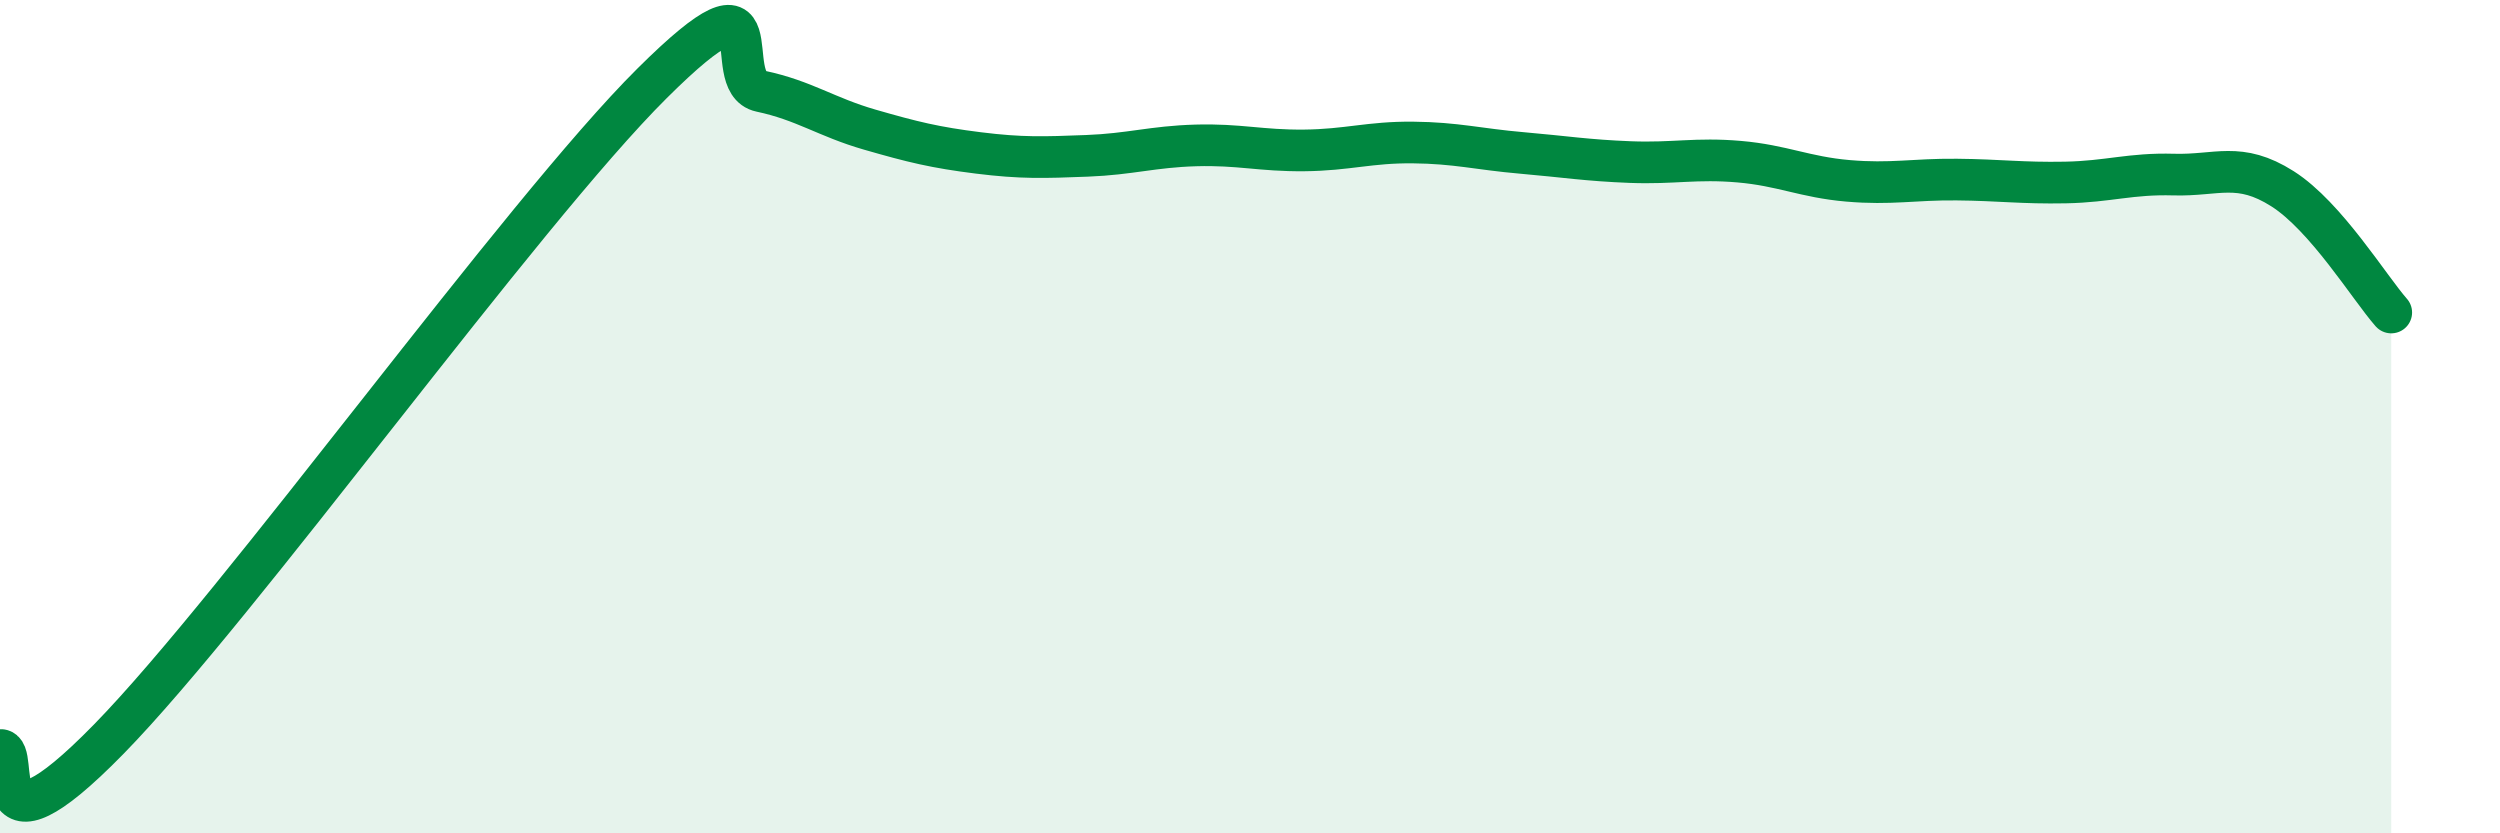 
    <svg width="60" height="20" viewBox="0 0 60 20" xmlns="http://www.w3.org/2000/svg">
      <path
        d="M 0,18 C 0.52,17.95 -0.52,20.94 2.61,17.74 C 5.74,14.54 12.52,5.11 15.65,2 C 18.78,-1.11 17.22,1.97 18.26,2.19 C 19.3,2.41 19.83,2.81 20.87,3.11 C 21.91,3.41 22.44,3.54 23.48,3.67 C 24.52,3.8 25.05,3.78 26.09,3.74 C 27.13,3.7 27.66,3.52 28.7,3.49 C 29.74,3.46 30.26,3.62 31.3,3.61 C 32.34,3.6 32.87,3.41 33.91,3.42 C 34.95,3.43 35.48,3.58 36.52,3.67 C 37.56,3.76 38.09,3.85 39.13,3.89 C 40.17,3.93 40.7,3.79 41.74,3.88 C 42.78,3.97 43.31,4.25 44.35,4.34 C 45.39,4.43 45.92,4.3 46.96,4.31 C 48,4.32 48.53,4.4 49.57,4.38 C 50.61,4.36 51.13,4.16 52.17,4.19 C 53.21,4.22 53.74,3.87 54.78,4.53 C 55.82,5.19 56.87,6.91 57.39,7.5L57.39 20L0 20Z"
        fill="#008740"
        opacity="0.1"
        stroke-linecap="round"
        stroke-linejoin="round"
      />
      <path
        d="M 0,18 C 0.52,17.95 -0.52,20.94 2.61,17.74 C 5.74,14.54 12.52,5.11 15.65,2 C 18.78,-1.11 17.22,1.97 18.26,2.19 C 19.3,2.41 19.83,2.81 20.87,3.11 C 21.91,3.41 22.44,3.54 23.48,3.67 C 24.52,3.8 25.05,3.78 26.09,3.74 C 27.13,3.7 27.66,3.52 28.7,3.49 C 29.74,3.46 30.26,3.62 31.3,3.61 C 32.34,3.6 32.87,3.41 33.91,3.42 C 34.95,3.43 35.48,3.58 36.52,3.67 C 37.56,3.76 38.09,3.85 39.13,3.89 C 40.17,3.93 40.7,3.79 41.74,3.88 C 42.78,3.97 43.31,4.25 44.35,4.34 C 45.39,4.43 45.92,4.3 46.96,4.31 C 48,4.32 48.53,4.4 49.57,4.38 C 50.61,4.36 51.13,4.16 52.17,4.19 C 53.21,4.22 53.74,3.87 54.78,4.53 C 55.82,5.19 56.87,6.91 57.39,7.5"
        stroke="#008740"
        stroke-width="1"
        fill="none"
        stroke-linecap="round"
        stroke-linejoin="round"
      />
    </svg>
  